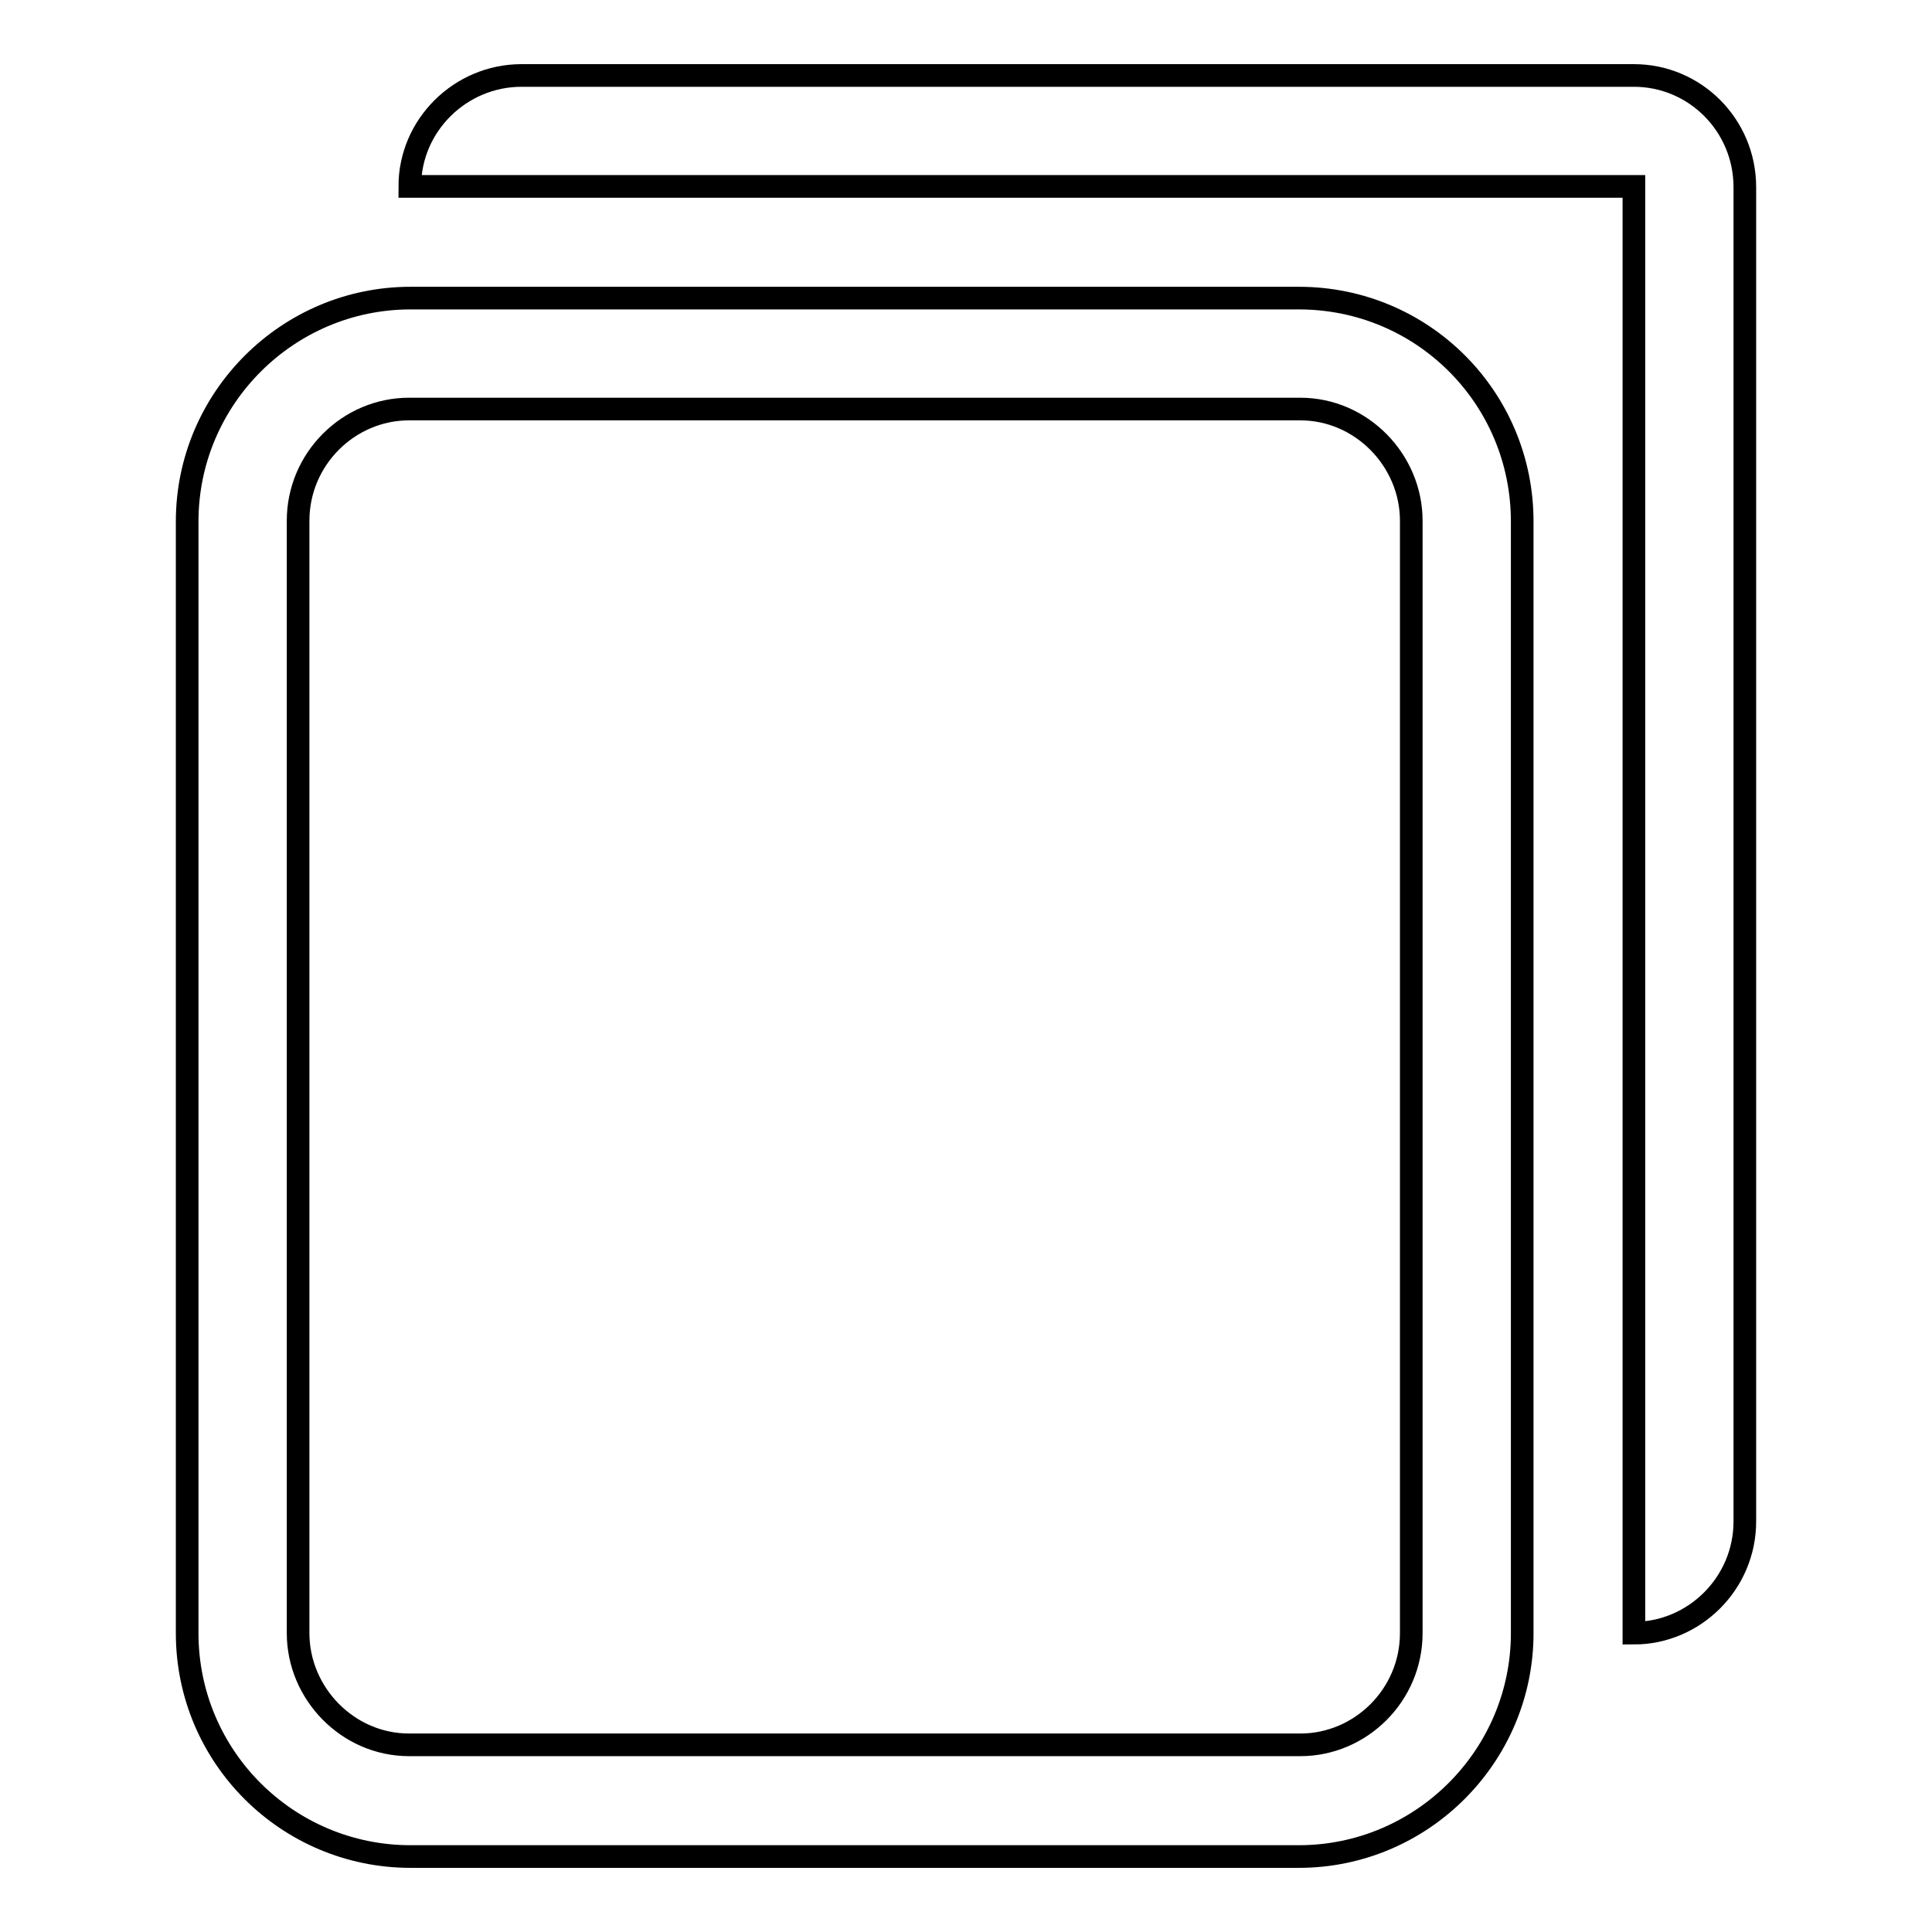 <?xml version="1.0" encoding="utf-8"?>
<!-- Svg Vector Icons : http://www.onlinewebfonts.com/icon -->
<!DOCTYPE svg PUBLIC "-//W3C//DTD SVG 1.1//EN" "http://www.w3.org/Graphics/SVG/1.1/DTD/svg11.dtd">
<svg version="1.1" xmlns="http://www.w3.org/2000/svg" xmlns:xlink="http://www.w3.org/1999/xlink" x="0px" y="0px" viewBox="0 0 256 256" enable-background="new 0 0 256 256" xml:space="preserve">
<g><g><path stroke-width="3" fill-opacity="0" stroke="#000000"  d="M231.2,24.8v176.8c0,8.2-6.7,14.8-14.7,14.8V24.7H54.3C54.3,16.6,61,10,69.1,10h147.4C224.6,10,231.2,16.6,231.2,24.8z M201.7,69.1v147.3c0,16.3-13.3,29.6-29.6,29.6H54.4c-16.3,0-29.6-13.2-29.6-29.6V69.1c0-16.3,13.3-29.6,29.6-29.6h117.7C188.5,39.5,201.7,52.7,201.7,69.1z M187,69c0-8-6.6-14.8-14.7-14.8H54.2c-8,0-14.7,6.6-14.7,14.8v147.4c0,8,6.6,14.8,14.7,14.8h118.1c8,0,14.7-6.6,14.7-14.8V69z"/></g></g>
</svg>